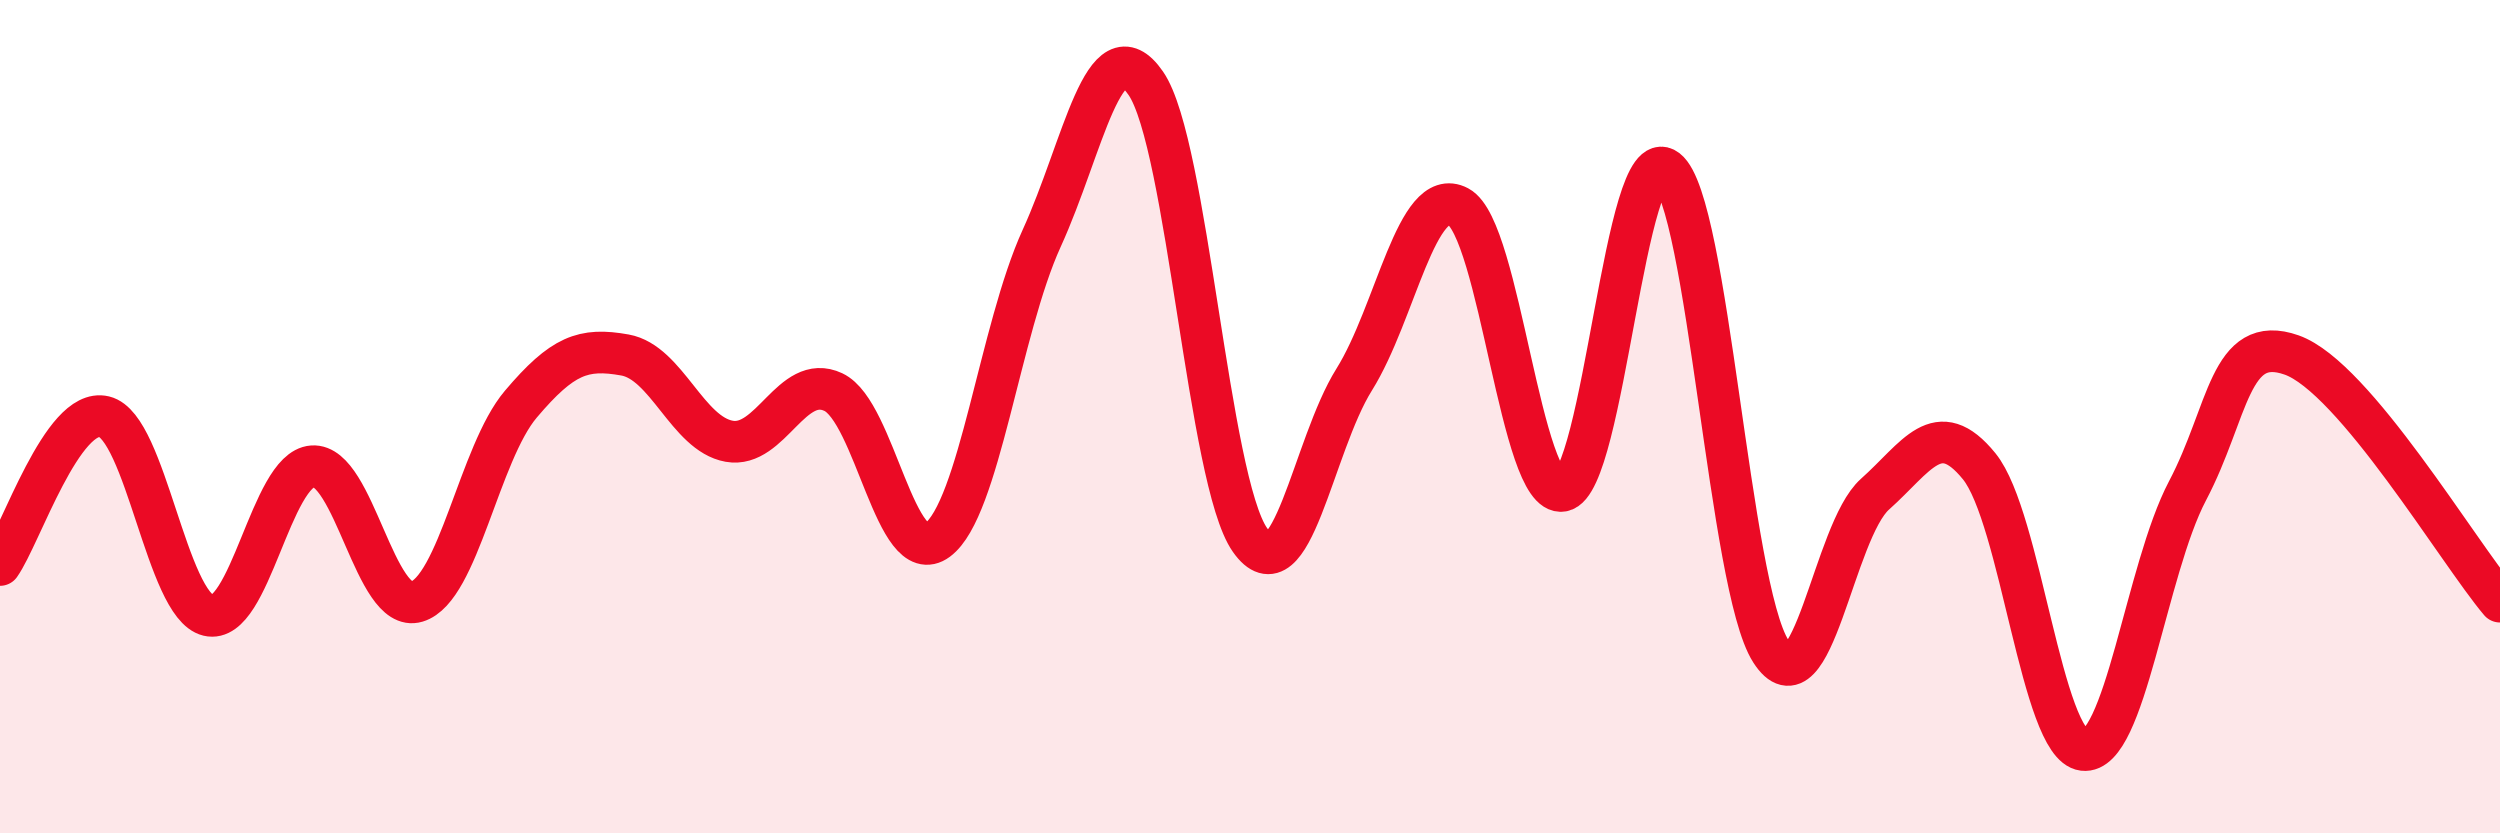 
    <svg width="60" height="20" viewBox="0 0 60 20" xmlns="http://www.w3.org/2000/svg">
      <path
        d="M 0,13.56 C 0.5,12.85 1.5,9.76 2.5,10 C 3.5,10.24 4,14.53 5,14.77 C 6,15.01 6.5,11.26 7.5,11.19 C 8.5,11.12 9,14.74 10,14.44 C 11,14.14 11.5,10.88 12.5,9.7 C 13.5,8.52 14,8.34 15,8.52 C 16,8.7 16.5,10.41 17.5,10.59 C 18.5,10.77 19,8.94 20,9.41 C 21,9.88 21.5,13.7 22.5,12.96 C 23.5,12.22 24,7.91 25,5.72 C 26,3.53 26.5,0.55 27.5,2 C 28.5,3.45 29,11.54 30,12.96 C 31,14.38 31.5,10.71 32.5,9.11 C 33.5,7.51 34,4.43 35,4.96 C 36,5.49 36.5,11.96 37.5,11.78 C 38.5,11.6 39,3.3 40,4.07 C 41,4.84 41.5,14.07 42.5,15.63 C 43.5,17.19 44,12.75 45,11.86 C 46,10.97 46.5,9.96 47.5,11.19 C 48.5,12.42 49,17.88 50,18 C 51,18.12 51.5,13.68 52.5,11.78 C 53.5,9.88 53.5,7.99 55,8.52 C 56.5,9.05 59,13.26 60,14.44L60 20L0 20Z"
        fill="#EB0A25"
        opacity="0.1"
        stroke-linecap="round"
        stroke-linejoin="round"
      />
      <path
        d="M 0,13.56 C 0.5,12.85 1.5,9.76 2.5,10 C 3.5,10.24 4,14.53 5,14.77 C 6,15.01 6.5,11.26 7.5,11.19 C 8.5,11.12 9,14.74 10,14.44 C 11,14.14 11.5,10.88 12.5,9.7 C 13.5,8.52 14,8.34 15,8.52 C 16,8.7 16.5,10.41 17.5,10.59 C 18.5,10.77 19,8.94 20,9.41 C 21,9.88 21.5,13.7 22.5,12.96 C 23.5,12.22 24,7.91 25,5.72 C 26,3.53 26.5,0.55 27.5,2 C 28.5,3.45 29,11.54 30,12.96 C 31,14.38 31.5,10.71 32.5,9.11 C 33.5,7.51 34,4.43 35,4.96 C 36,5.49 36.5,11.96 37.5,11.78 C 38.5,11.6 39,3.3 40,4.07 C 41,4.84 41.5,14.07 42.5,15.63 C 43.5,17.19 44,12.75 45,11.86 C 46,10.97 46.5,9.96 47.5,11.19 C 48.5,12.42 49,17.88 50,18 C 51,18.12 51.5,13.68 52.5,11.78 C 53.5,9.88 53.5,7.99 55,8.52 C 56.5,9.05 59,13.26 60,14.44"
        stroke="#EB0A25"
        stroke-width="1"
        fill="none"
        stroke-linecap="round"
        stroke-linejoin="round"
      />
    </svg>
  